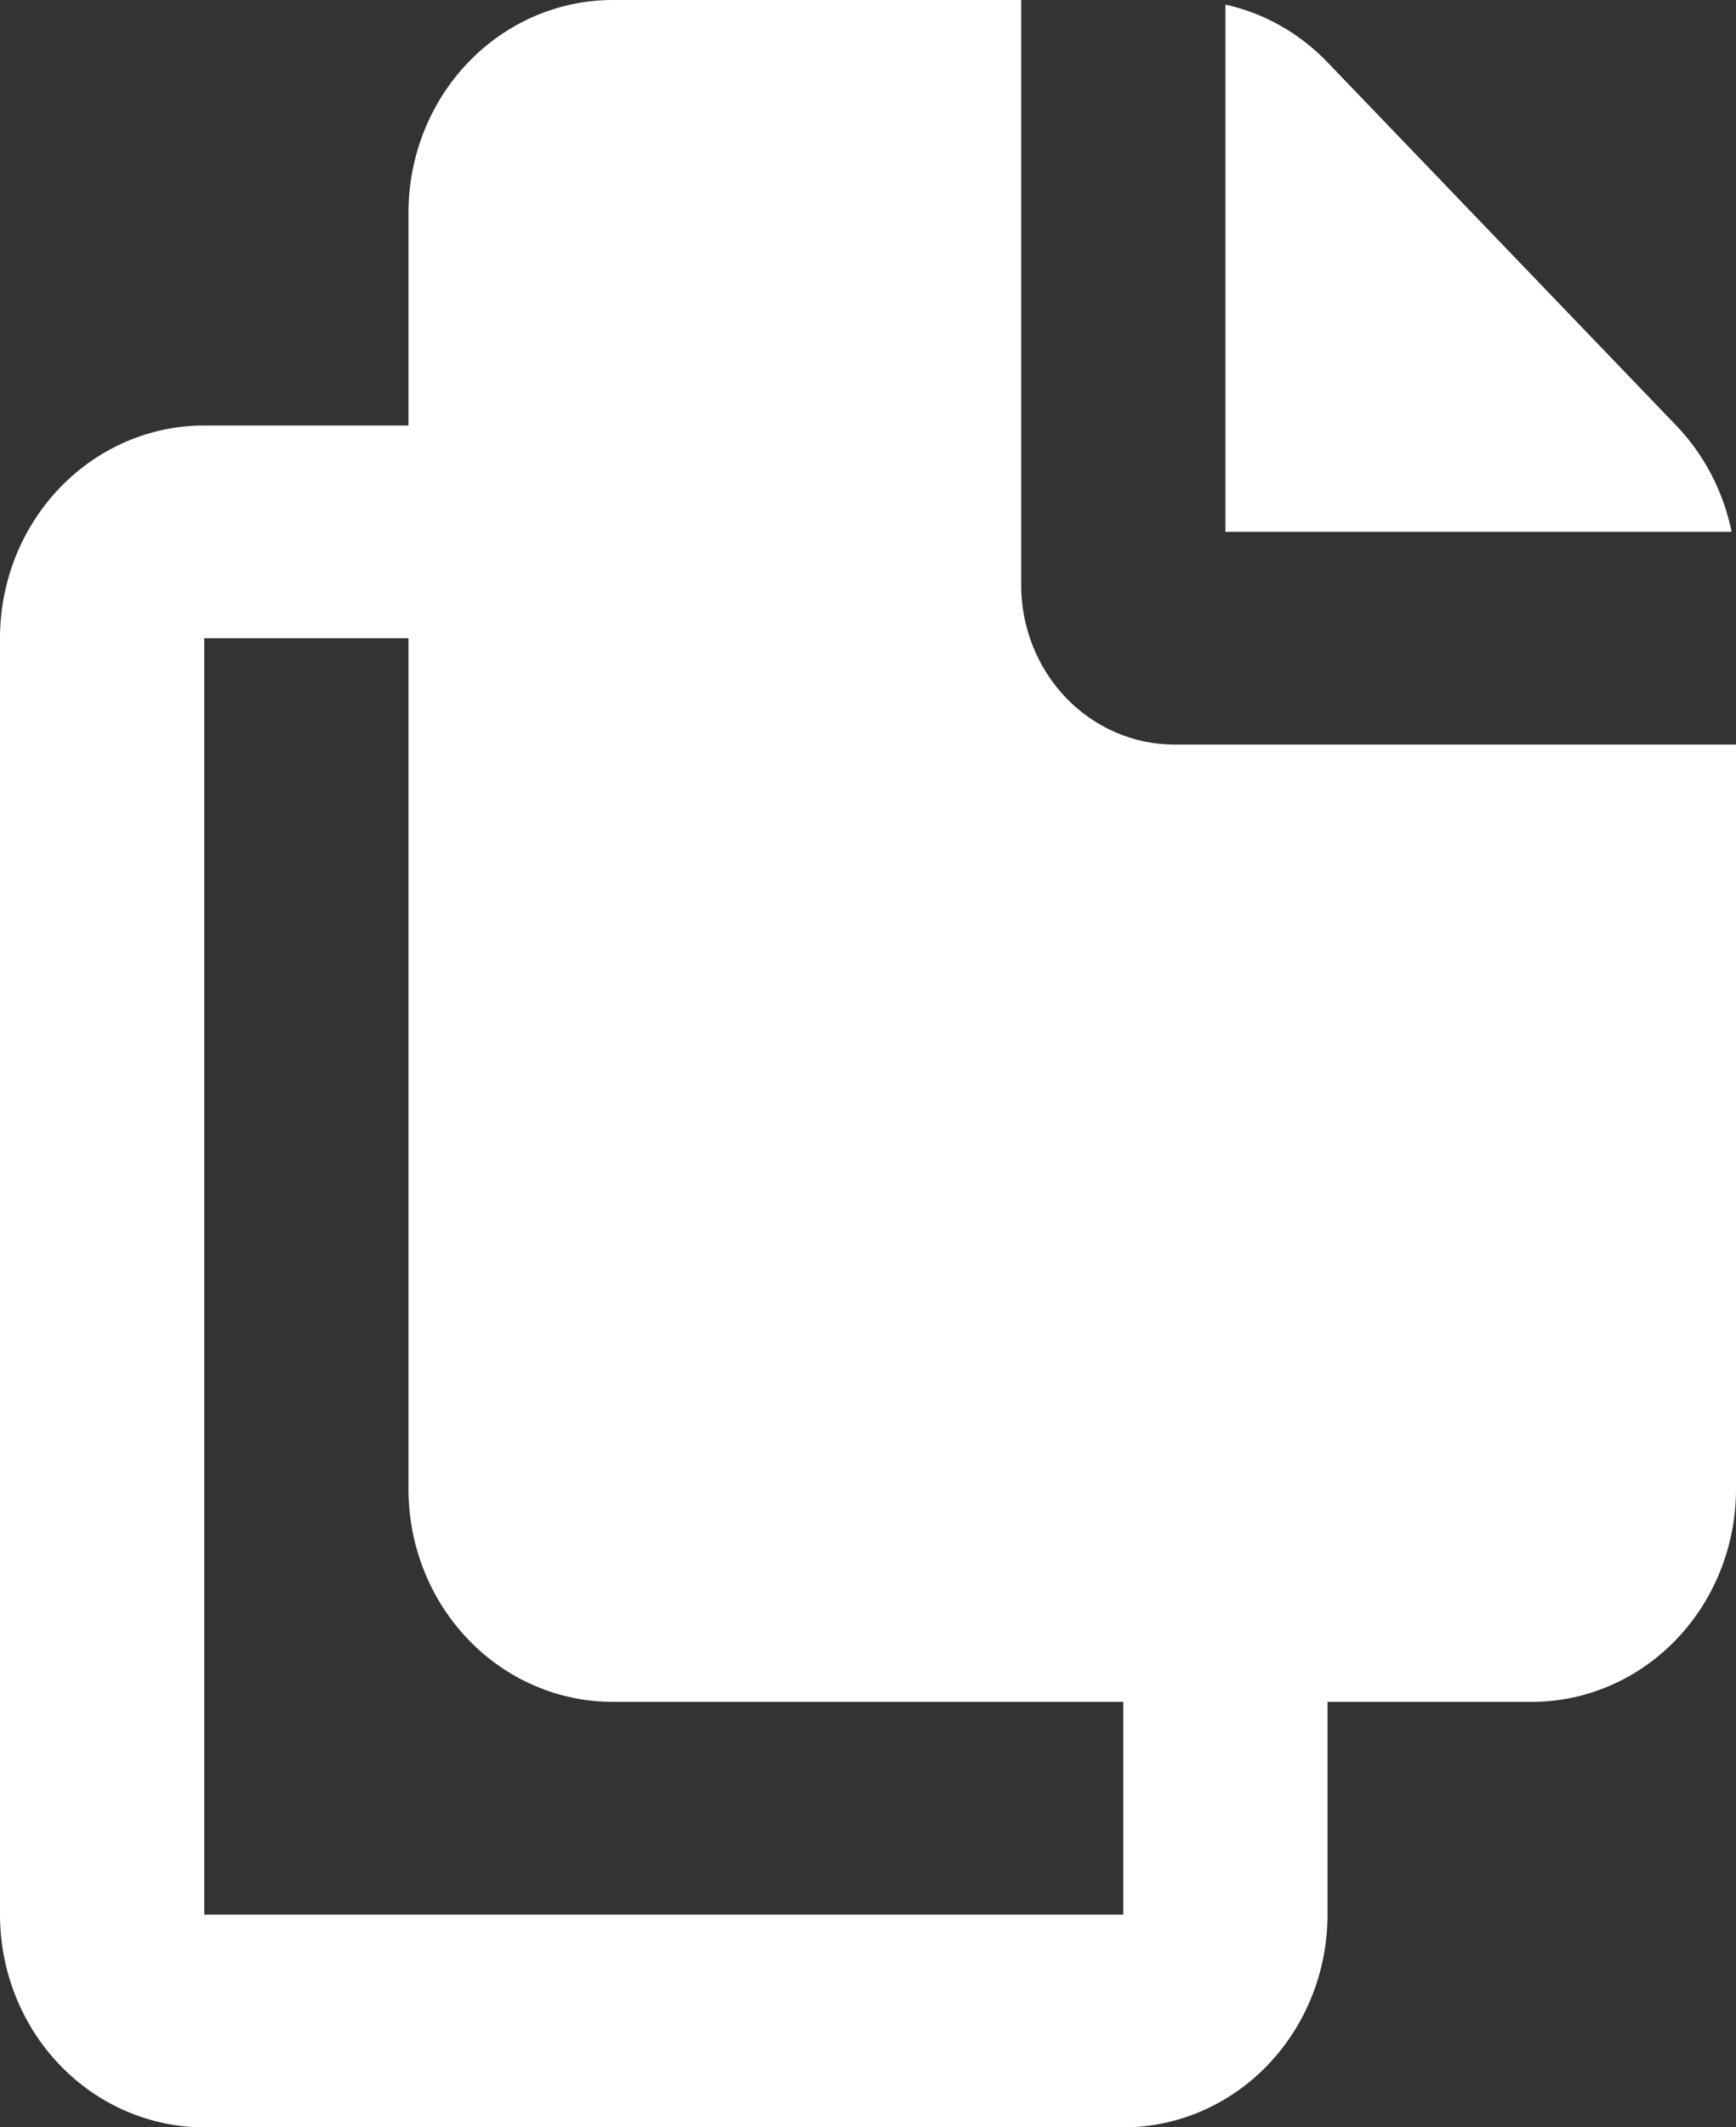 <svg width="120" height="147" viewBox="0 0 120 147" fill="none" xmlns="http://www.w3.org/2000/svg">
<rect x="0" y="0" width="120" height="147" fill="#333333" stroke="none"/>
<g clip-path="url(#clip0_514_7166)">
<path fill-rule="evenodd" clip-rule="evenodd" d="M70.588 0V40.425C70.588 43.349 71.704 46.153 73.689 48.221C75.675 50.288 78.368 51.45 81.177 51.45H120V102.9C120 106.799 118.513 110.538 115.865 113.294C113.217 116.051 109.627 117.6 105.882 117.6H91.765V132.3C91.765 136.199 90.277 139.938 87.63 142.694C84.982 145.451 81.391 147 77.647 147H14.118C10.373 147 6.783 145.451 4.135 142.694C1.487 139.938 0 136.199 0 132.3V44.1C0 40.201 1.487 36.462 4.135 33.706C6.783 30.949 10.373 29.4 14.118 29.4H28.235V14.7C28.235 10.801 29.723 7.062 32.37 4.306C35.018 1.549 38.609 0 42.353 0H70.588ZM28.235 44.1H14.118V132.3H77.647V117.6H42.353C38.609 117.6 35.018 116.051 32.37 113.294C29.723 110.538 28.235 106.799 28.235 102.9V44.1ZM84.706 0.316C87.38 0.907 89.832 2.293 91.765 4.307L115.864 29.4C117.798 31.412 119.129 33.965 119.696 36.75H84.706V0.316Z" fill="white"/>
</g>
<defs>
<clipPath id="clip0_514_7166">
<rect width="120" height="147" fill="white"/>
</clipPath>
</defs>
</svg>

